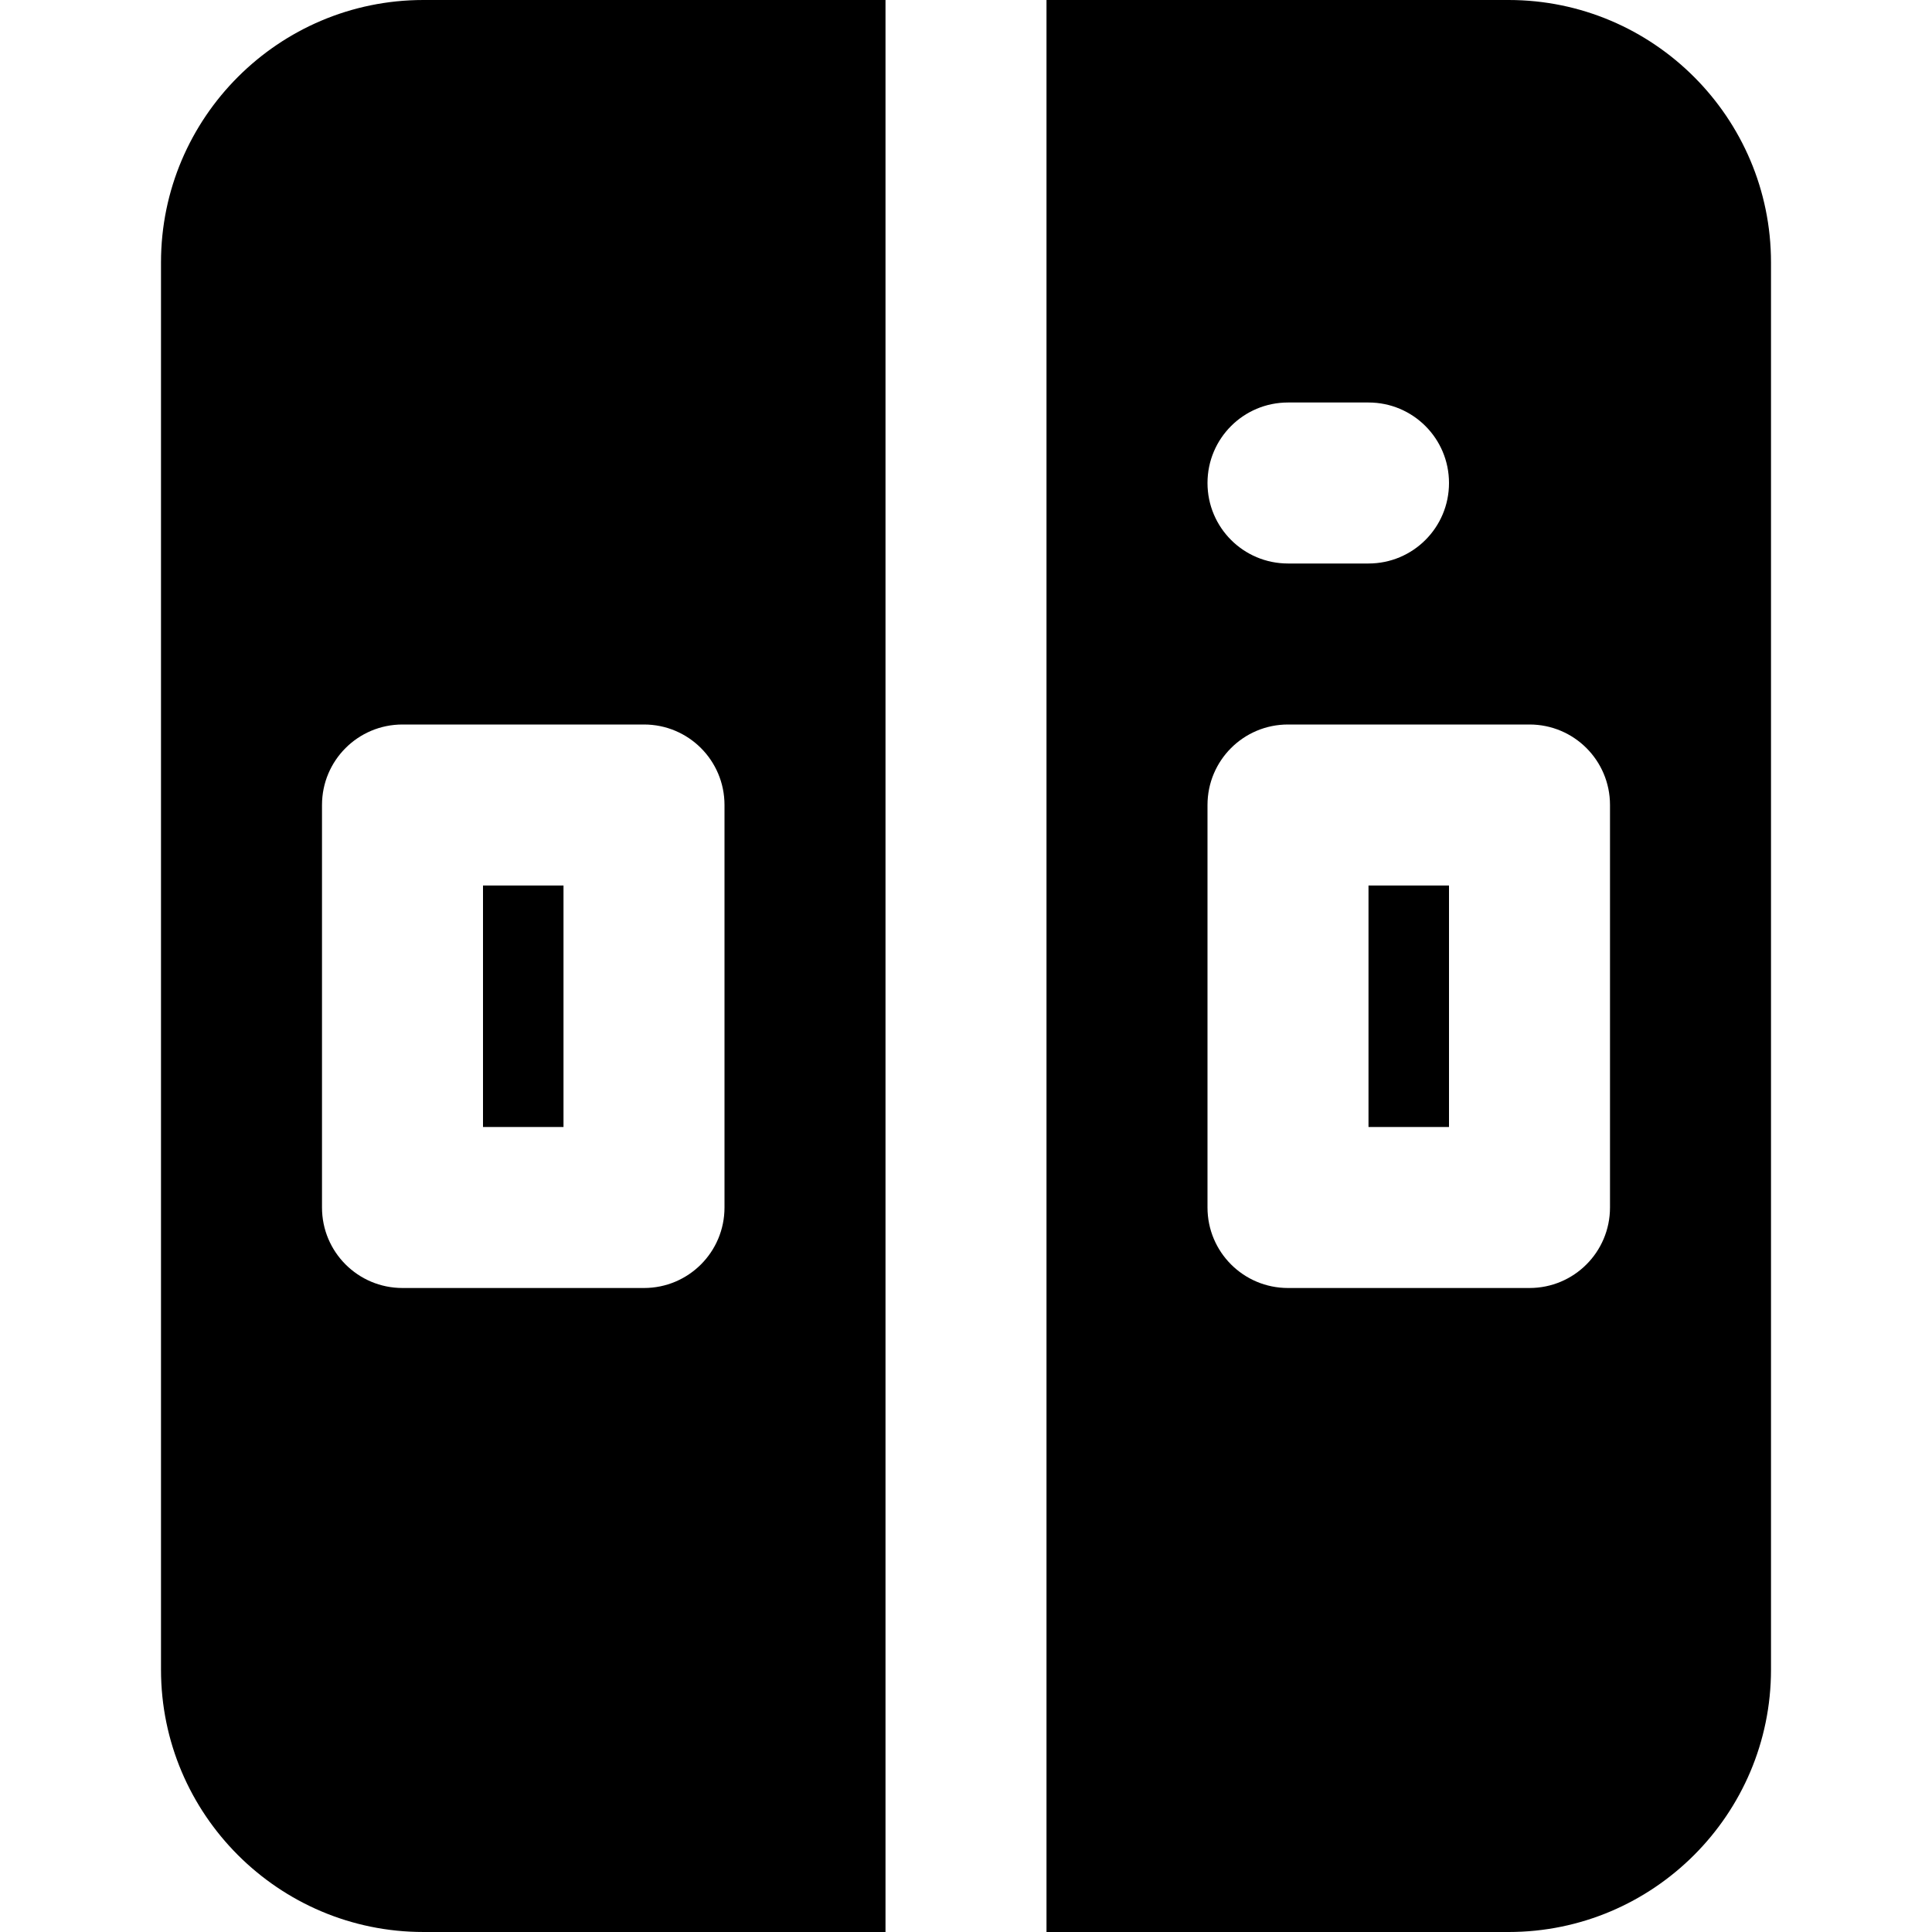 <?xml version="1.0" encoding="iso-8859-1"?>
<!-- Uploaded to: SVG Repo, www.svgrepo.com, Generator: SVG Repo Mixer Tools -->
<svg fill="#000000" version="1.1" id="Layer_1" xmlns="http://www.w3.org/2000/svg" xmlns:xlink="http://www.w3.org/1999/xlink" 
	 viewBox="0 0 491.52 491.52" xml:space="preserve">
<g>
	<g>
		<g>
			<path d="M383.816,0H266.24v491.52h117.576c36.803,0,66.744-29.942,66.744-66.744V66.744C450.56,29.942,420.618,0,383.816,0z
				 M327.68,102.4h20.48c11.325,0,20.48,9.155,20.48,20.48s-9.155,20.48-20.48,20.48h-20.48c-11.325,0-20.48-9.155-20.48-20.48
				S316.355,102.4,327.68,102.4z M409.6,307.2c0,11.325-9.155,20.48-20.48,20.48h-61.44c-11.325,0-20.48-9.155-20.48-20.48V204.8
				c0-11.325,9.155-20.48,20.48-20.48h61.44c11.325,0,20.48,9.155,20.48,20.48V307.2z"/>
			<path d="M40.96,66.744v358.031c0,36.803,29.942,66.744,66.744,66.744H225.28V0H107.704C70.902,0,40.96,29.942,40.96,66.744z
				 M184.32,204.8v102.4c0,11.325-9.155,20.48-20.48,20.48H102.4c-11.325,0-20.48-9.155-20.48-20.48V204.8
				c0-11.325,9.155-20.48,20.48-20.48h61.44C175.165,184.32,184.32,193.475,184.32,204.8z"/>
			<rect x="122.88" y="225.28" width="20.48" height="61.44"/>
			<rect x="348.16" y="225.28" width="20.48" height="61.44"/>
		</g>
	</g>
</g>
</svg>